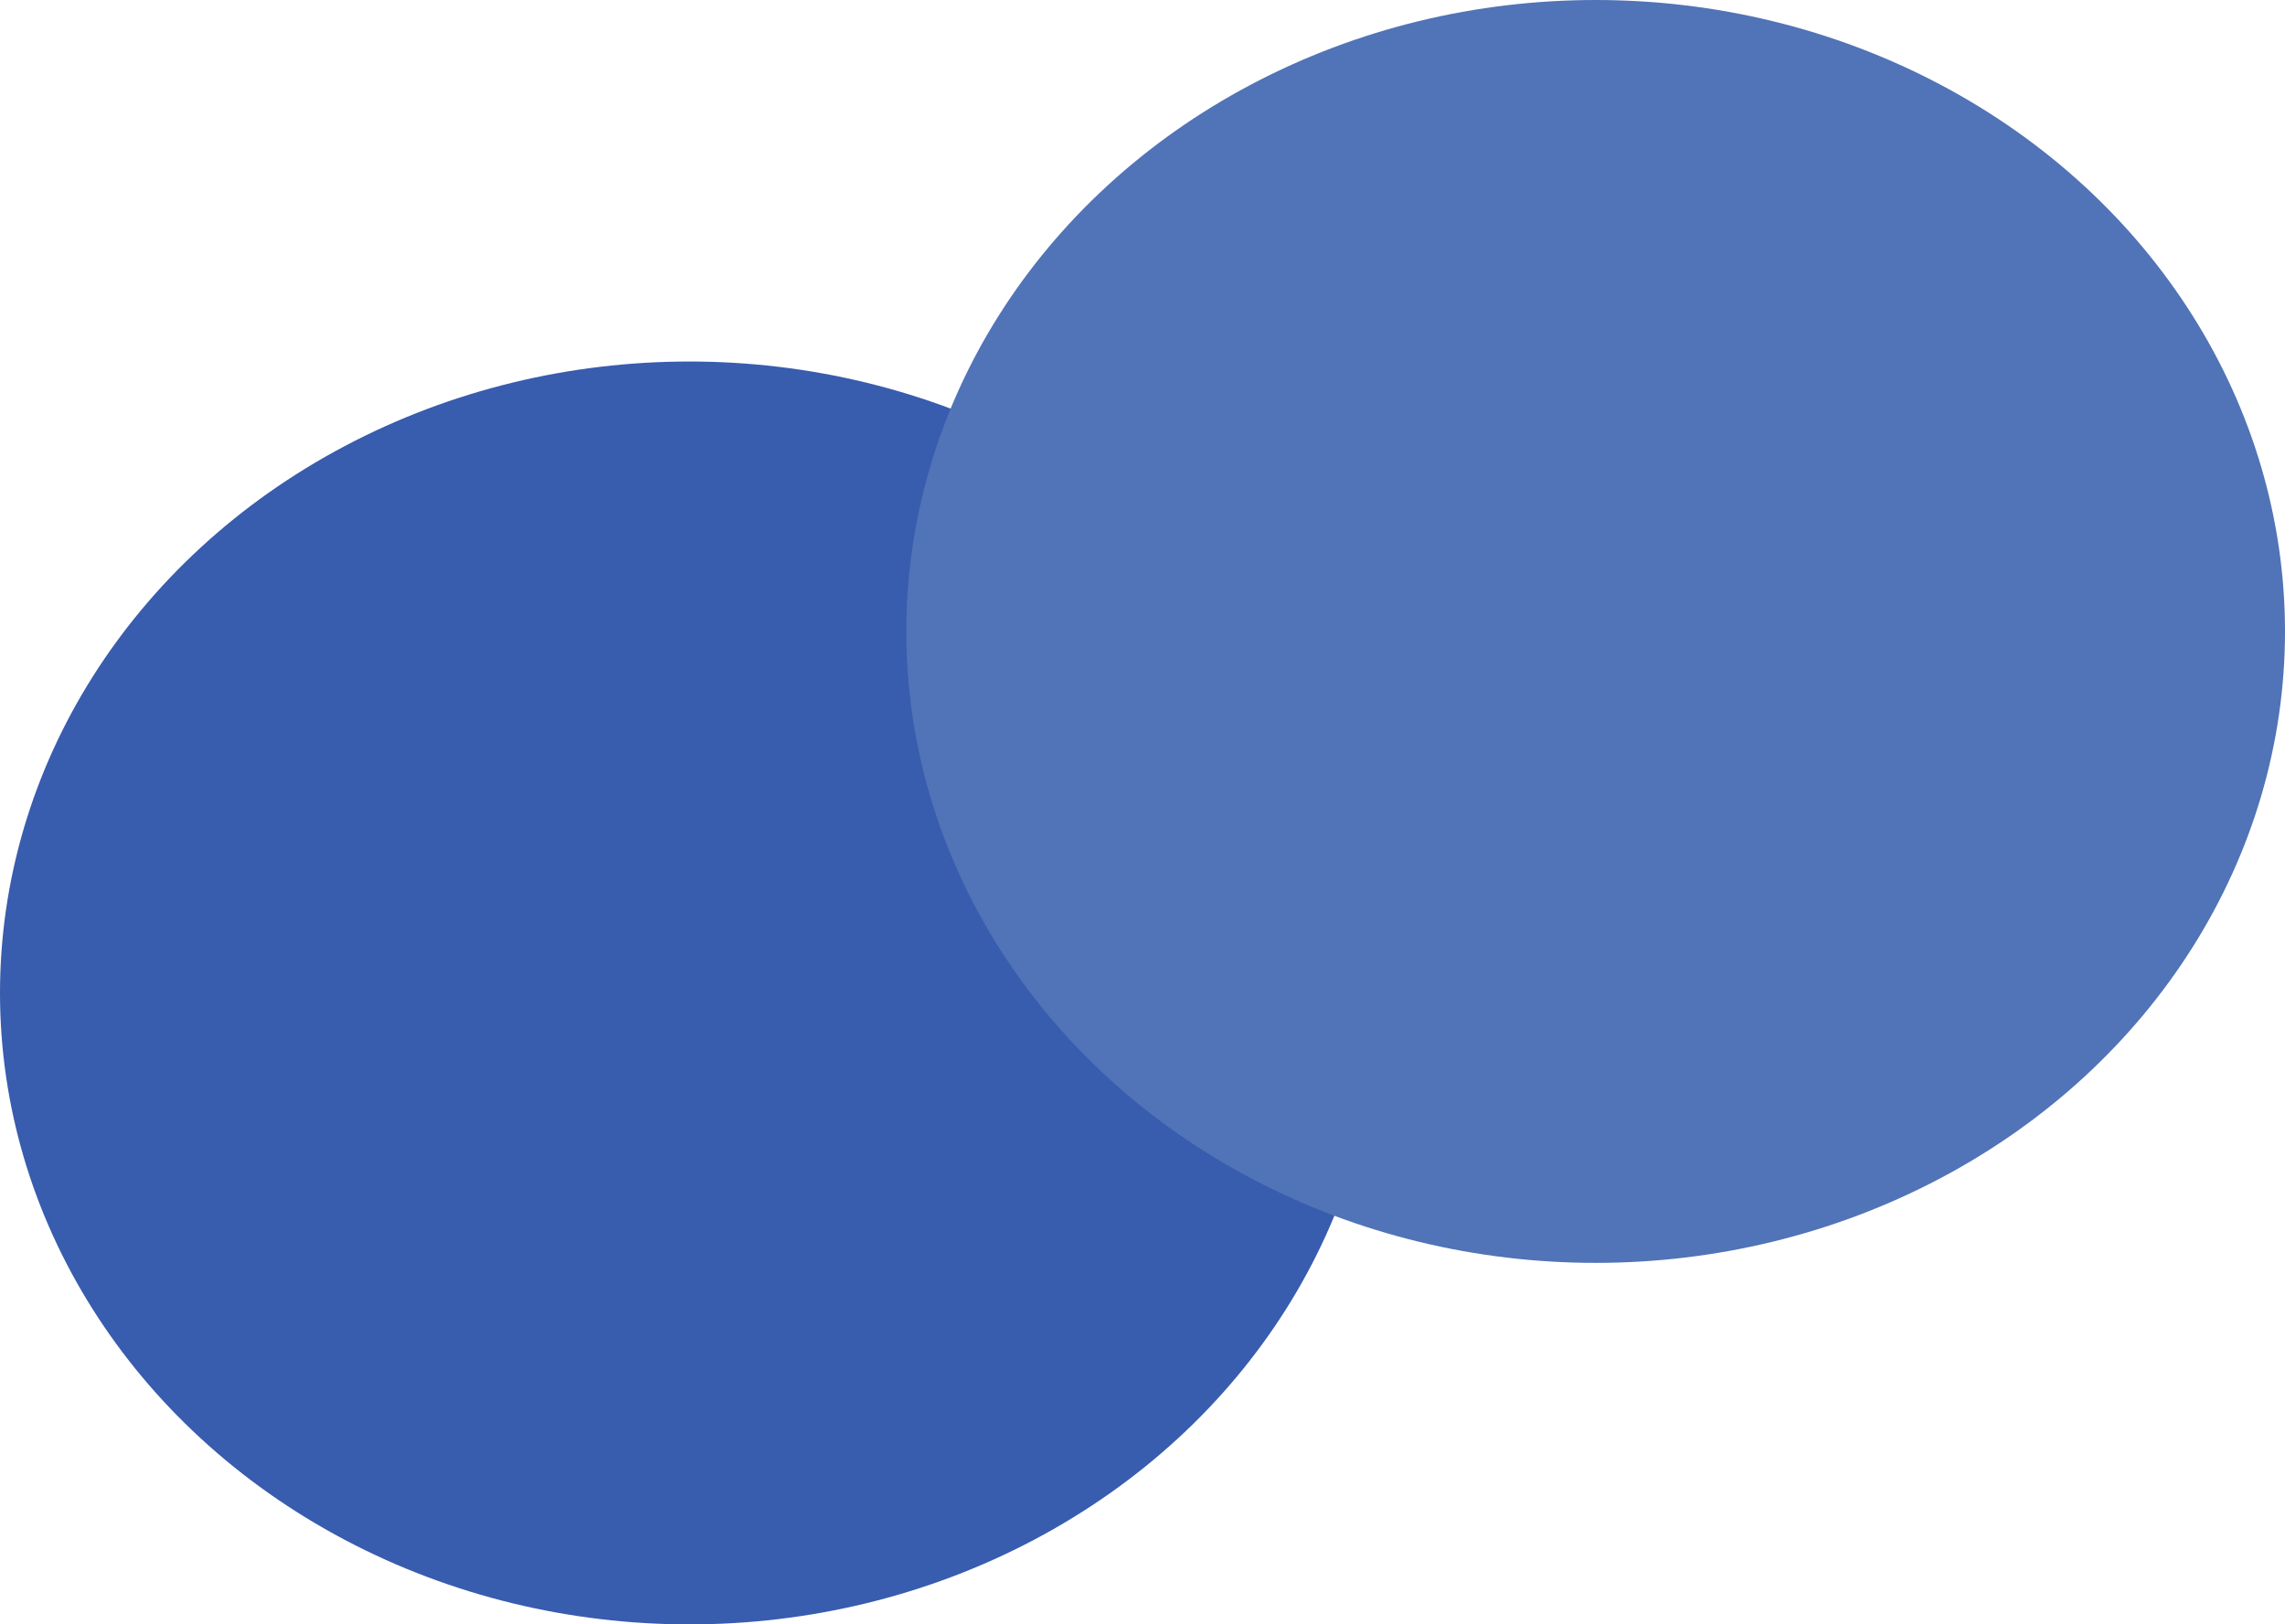 <svg id="Layer_1" data-name="Layer 1" xmlns="http://www.w3.org/2000/svg" viewBox="0 0 474 337"><defs><style>.cls-1{fill:#385cae;}.cls-2{fill:#5173b7;}</style></defs><title>menu-bottom-round</title><ellipse class="cls-1" cx="143" cy="206" rx="143" ry="131"/><ellipse class="cls-2" cx="331" cy="131" rx="143" ry="131"/></svg>